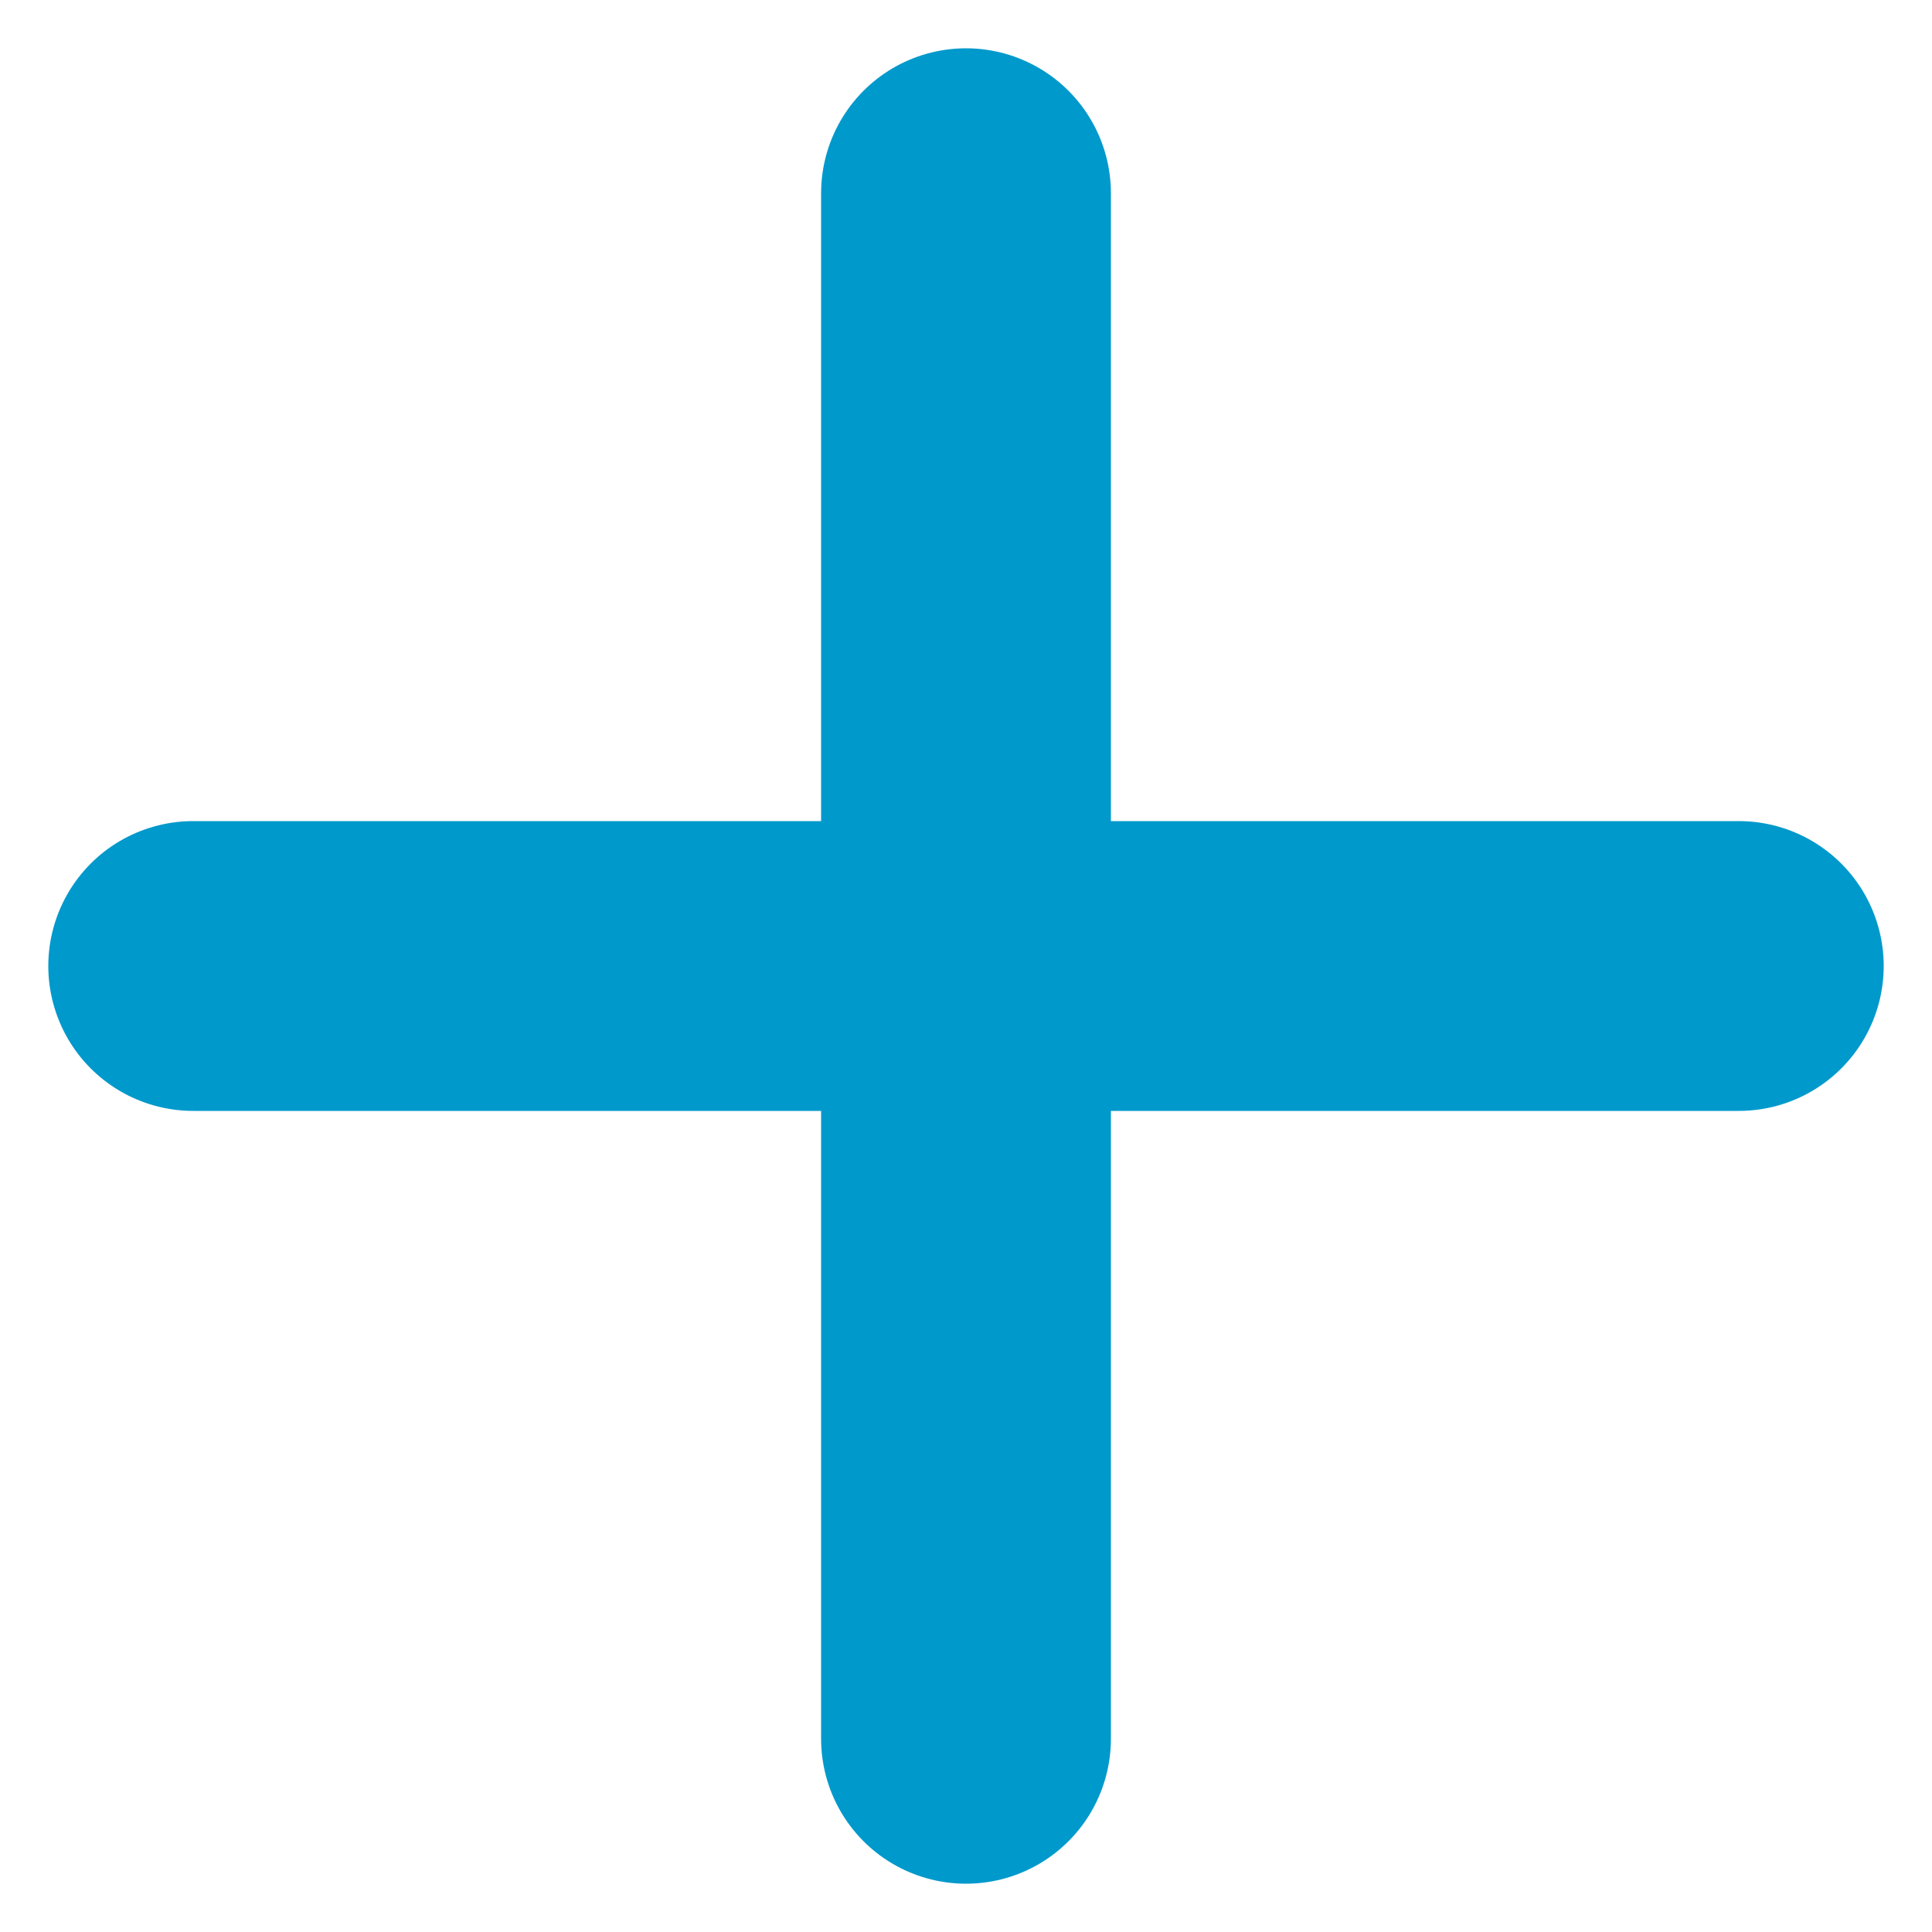 <?xml version="1.0" encoding="UTF-8"?> <svg xmlns="http://www.w3.org/2000/svg" width="20" height="20" viewBox="0 0 20 20" fill="none"><path d="M2 10H18" stroke="#0099CC" stroke-width="3" stroke-linecap="round" stroke-linejoin="round"></path><path d="M10 18V2" stroke="#0099CC" stroke-width="3" stroke-linecap="round" stroke-linejoin="round"></path></svg> 